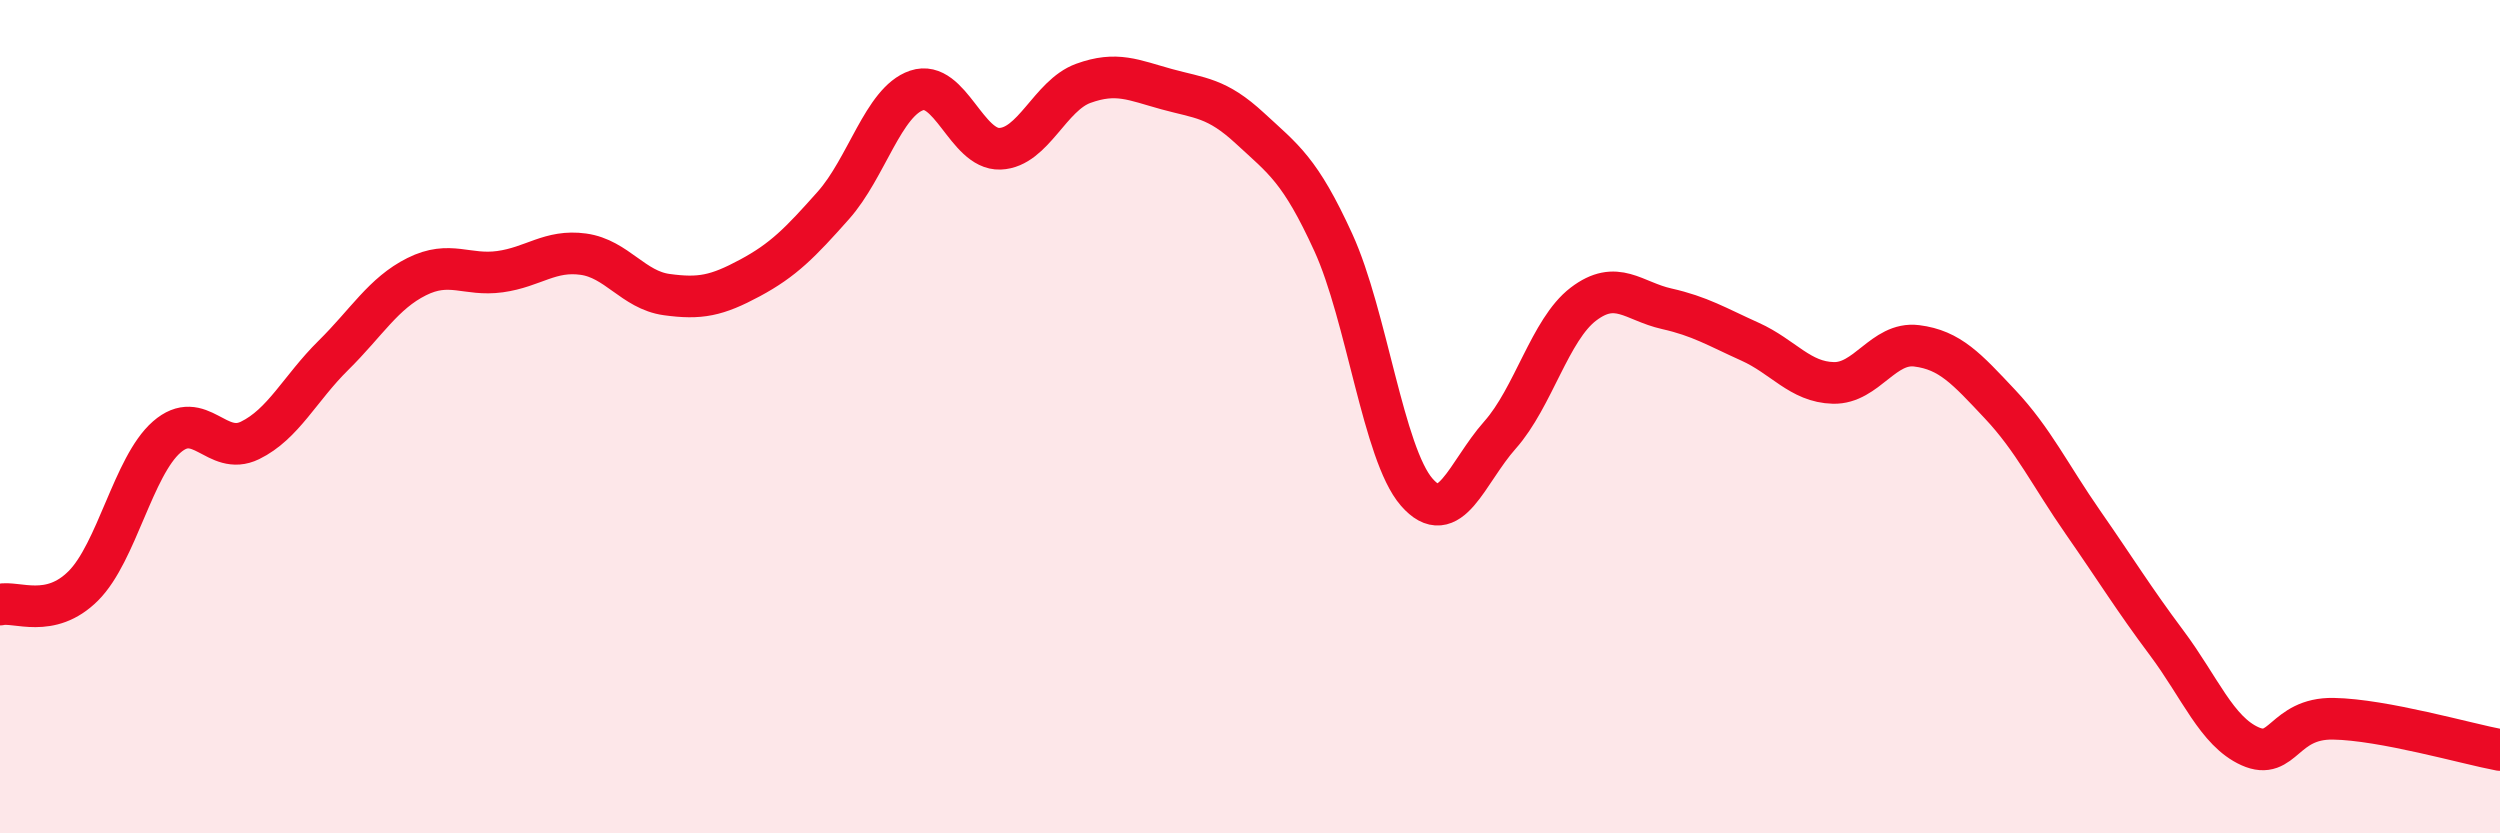 
    <svg width="60" height="20" viewBox="0 0 60 20" xmlns="http://www.w3.org/2000/svg">
      <path
        d="M 0,14.51 C 0.4,14.42 1.2,14.86 2,14.06 C 2.8,13.26 3.2,11.19 4,10.49 C 4.8,9.79 5.2,10.96 6,10.57 C 6.8,10.18 7.2,9.32 8,8.53 C 8.8,7.74 9.2,7.04 10,6.64 C 10.8,6.24 11.2,6.63 12,6.52 C 12.8,6.41 13.2,5.99 14,6.1 C 14.8,6.21 15.2,6.96 16,7.07 C 16.8,7.18 17.2,7.1 18,6.67 C 18.8,6.24 19.2,5.83 20,4.93 C 20.8,4.03 21.2,2.44 22,2.17 C 22.8,1.9 23.2,3.6 24,3.57 C 24.8,3.54 25.2,2.29 26,2 C 26.8,1.71 27.2,1.92 28,2.14 C 28.8,2.36 29.2,2.34 30,3.08 C 30.8,3.82 31.2,4.07 32,5.82 C 32.8,7.57 33.2,10.89 34,11.81 C 34.8,12.73 35.2,11.34 36,10.44 C 36.8,9.54 37.2,7.91 38,7.3 C 38.8,6.69 39.2,7.23 40,7.41 C 40.8,7.59 41.2,7.84 42,8.2 C 42.8,8.56 43.2,9.17 44,9.19 C 44.8,9.21 45.2,8.2 46,8.3 C 46.8,8.4 47.2,8.85 48,9.7 C 48.8,10.55 49.2,11.4 50,12.55 C 50.8,13.7 51.2,14.36 52,15.43 C 52.8,16.5 53.2,17.55 54,17.91 C 54.8,18.27 54.8,17.23 56,17.25 C 57.2,17.27 59.2,17.85 60,18L60 20L0 20Z"
        fill="#EB0A25"
        opacity="0.1"
        stroke-linecap="round"
        stroke-linejoin="round"
      />
      <path
        d="M 0,14.51 C 0.4,14.42 1.2,14.86 2,14.06 C 2.8,13.26 3.2,11.19 4,10.49 C 4.8,9.79 5.2,10.96 6,10.57 C 6.8,10.18 7.2,9.32 8,8.53 C 8.8,7.74 9.2,7.04 10,6.64 C 10.8,6.24 11.2,6.63 12,6.52 C 12.8,6.41 13.2,5.99 14,6.1 C 14.8,6.21 15.2,6.96 16,7.07 C 16.8,7.18 17.2,7.1 18,6.67 C 18.8,6.24 19.2,5.83 20,4.93 C 20.8,4.03 21.2,2.44 22,2.17 C 22.8,1.9 23.2,3.6 24,3.57 C 24.8,3.54 25.2,2.29 26,2 C 26.8,1.71 27.2,1.92 28,2.14 C 28.8,2.36 29.2,2.34 30,3.08 C 30.8,3.82 31.2,4.07 32,5.82 C 32.8,7.57 33.2,10.89 34,11.81 C 34.8,12.73 35.2,11.34 36,10.44 C 36.8,9.54 37.2,7.91 38,7.3 C 38.8,6.69 39.2,7.23 40,7.41 C 40.8,7.59 41.2,7.84 42,8.2 C 42.8,8.56 43.2,9.17 44,9.19 C 44.8,9.21 45.2,8.2 46,8.3 C 46.8,8.4 47.2,8.85 48,9.7 C 48.8,10.55 49.2,11.4 50,12.55 C 50.8,13.7 51.2,14.36 52,15.43 C 52.8,16.5 53.2,17.55 54,17.91 C 54.8,18.27 54.8,17.23 56,17.25 C 57.2,17.27 59.2,17.85 60,18"
        stroke="#EB0A25"
        stroke-width="1"
        fill="none"
        stroke-linecap="round"
        stroke-linejoin="round"
      />
    </svg>
  
